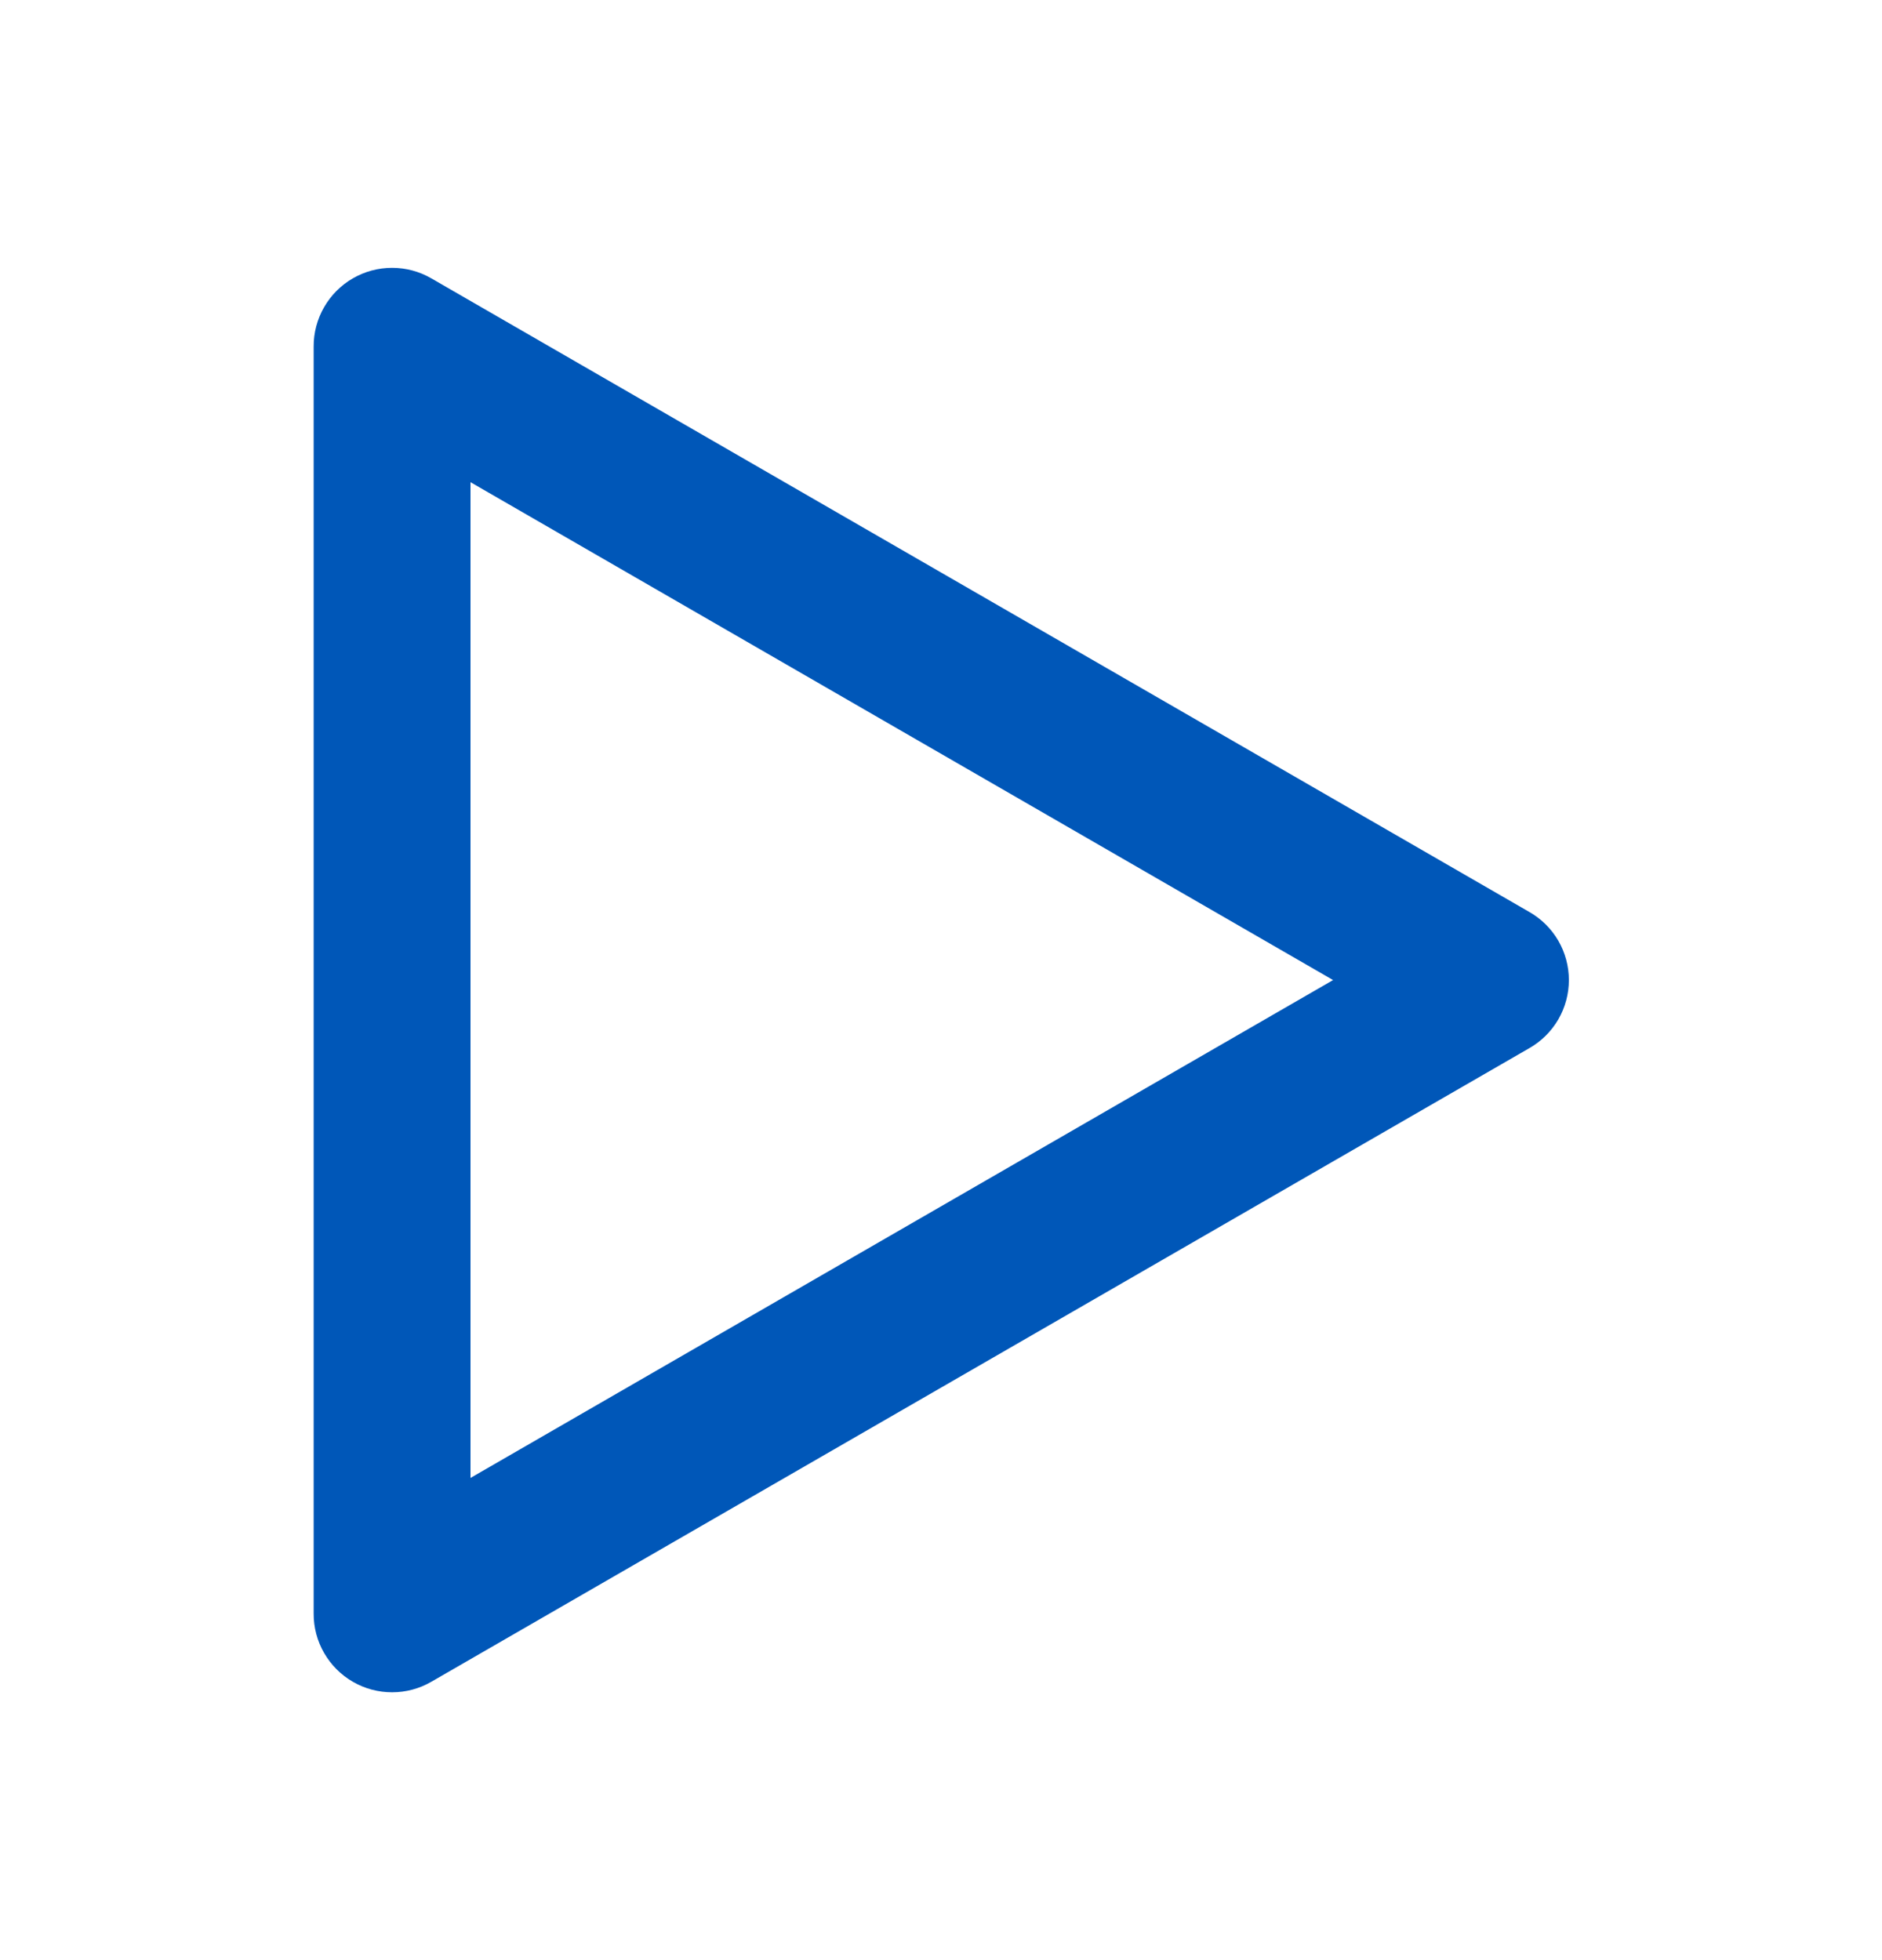 <svg width="24" height="25" viewBox="0 0 24 25" fill="none" xmlns="http://www.w3.org/2000/svg">
<g id="Arrows / Caret">
<path id="Vector" d="M19.5 11.63L5.5 3.55C5.348 3.462 5.176 3.416 5 3.416C4.824 3.416 4.652 3.462 4.5 3.55C4.347 3.638 4.221 3.765 4.133 3.918C4.045 4.071 3.999 4.244 4 4.42V20.58C3.999 20.756 4.045 20.93 4.133 21.082C4.221 21.235 4.347 21.362 4.5 21.45C4.652 21.538 4.824 21.584 5 21.584C5.176 21.584 5.348 21.538 5.5 21.45L19.5 13.37C19.654 13.283 19.782 13.156 19.871 13.004C19.96 12.851 20.007 12.677 20.007 12.5C20.007 12.323 19.96 12.149 19.871 11.996C19.782 11.844 19.654 11.717 19.5 11.63ZM6 18.85V6.15L17 12.5L6 18.85Z" fill="#0057B8"/>
</g>
</svg>
